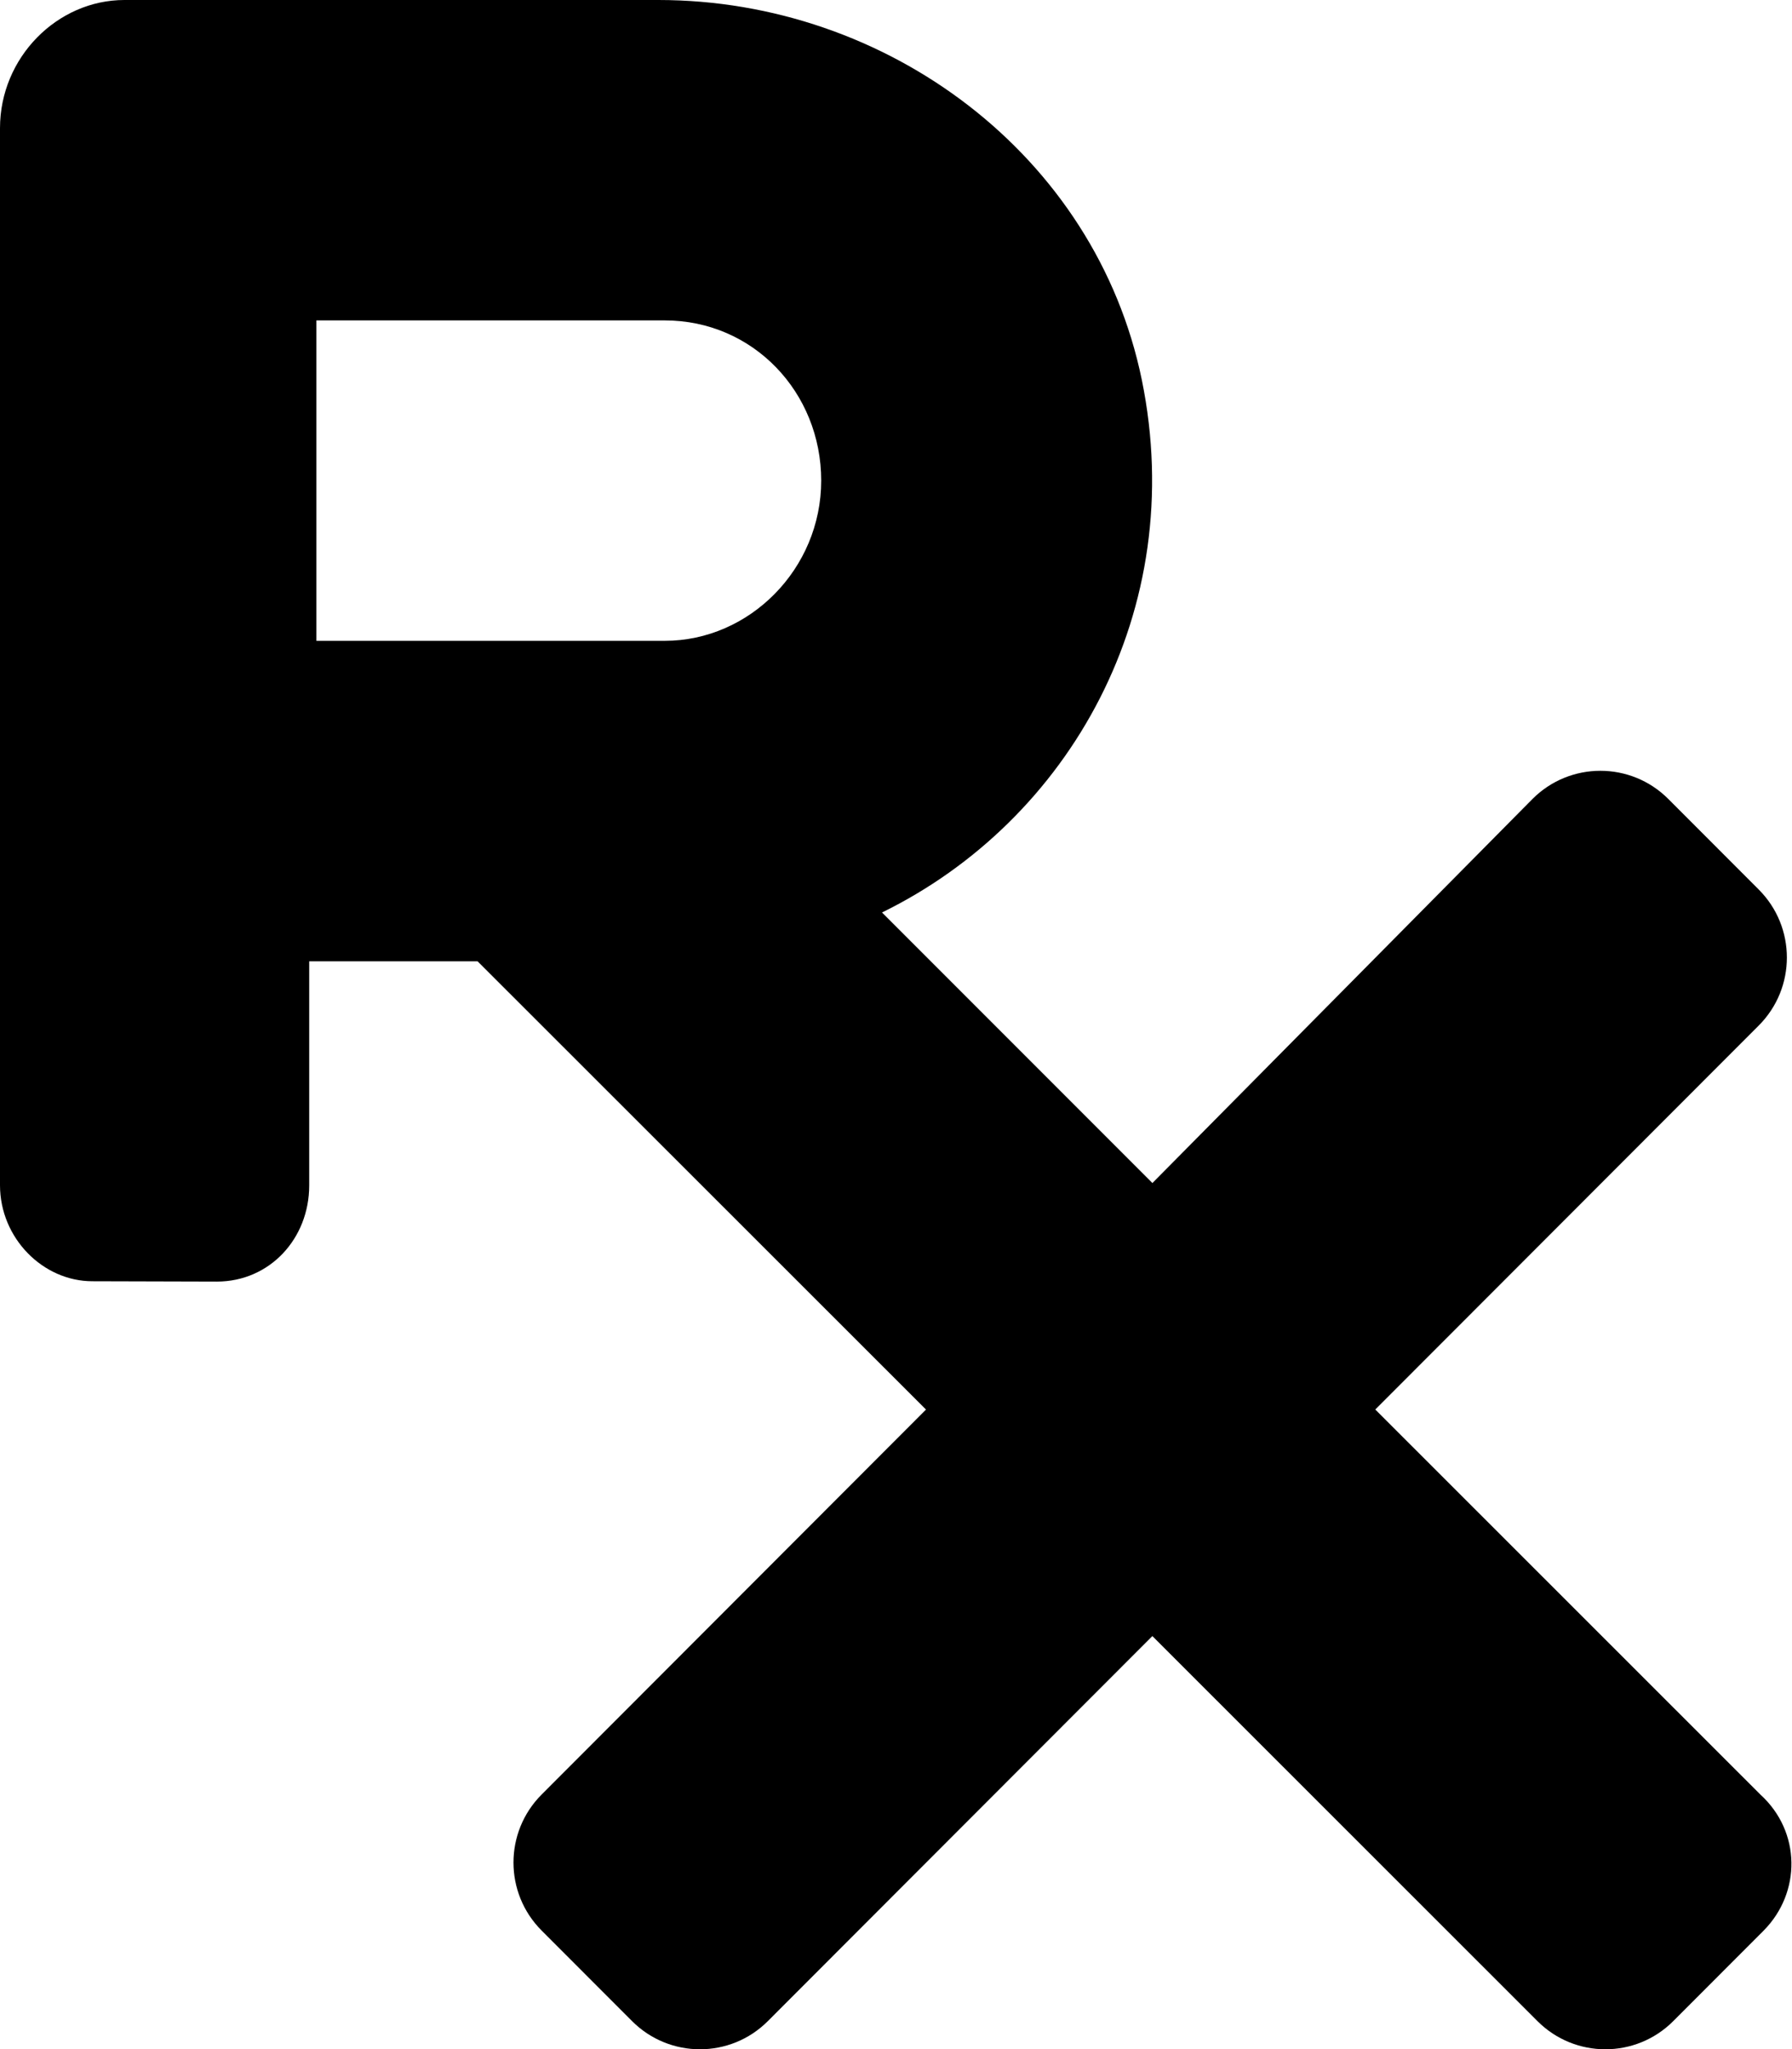 <svg xmlns="http://www.w3.org/2000/svg" viewBox="0 0 448 512"><!--! Font Awesome Free 6.0.0-beta1 by @fontawesome - https://fontawesome.com License - https://fontawesome.com/license/free (Icons: CC BY 4.0, Fonts: SIL OFL 1.1, Code: MIT License) --><path d="M440.1 448.4l-96.28-96.21l95.87-95.95c9.373-9.381 9.373-24.59 0-33.97l-22.62-22.64c-9.373-9.381-24.57-9.381-33.94 0L288.1 295.6L220.5 228c46.86-22.92 76.74-75.46 64.95-133.1C273.9 38.74 221.8 0 164.6 0H31.1C14.33 0 0 14.34 0 32.03v264.1c0 13.26 10.75 24.01 23.1 24.01l31.1 .085c13.25 0 23.1-10.75 23.1-24.02V240.2H119.4l112.1 112L135.4 448.4c-9.373 9.381-9.373 24.59 0 33.97l22.62 22.64c9.373 9.38 24.57 9.38 33.94 0l96.13-96.21l96.28 96.21c9.373 9.381 24.57 9.381 33.94 0l22.62-22.64C450.3 472.9 450.3 457.7 440.1 448.4zM79.1 80.06h87.1c22.06 0 39.1 17.95 39.1 40.03s-17.94 40.03-39.1 40.03H79.1V80.06z"/></svg>